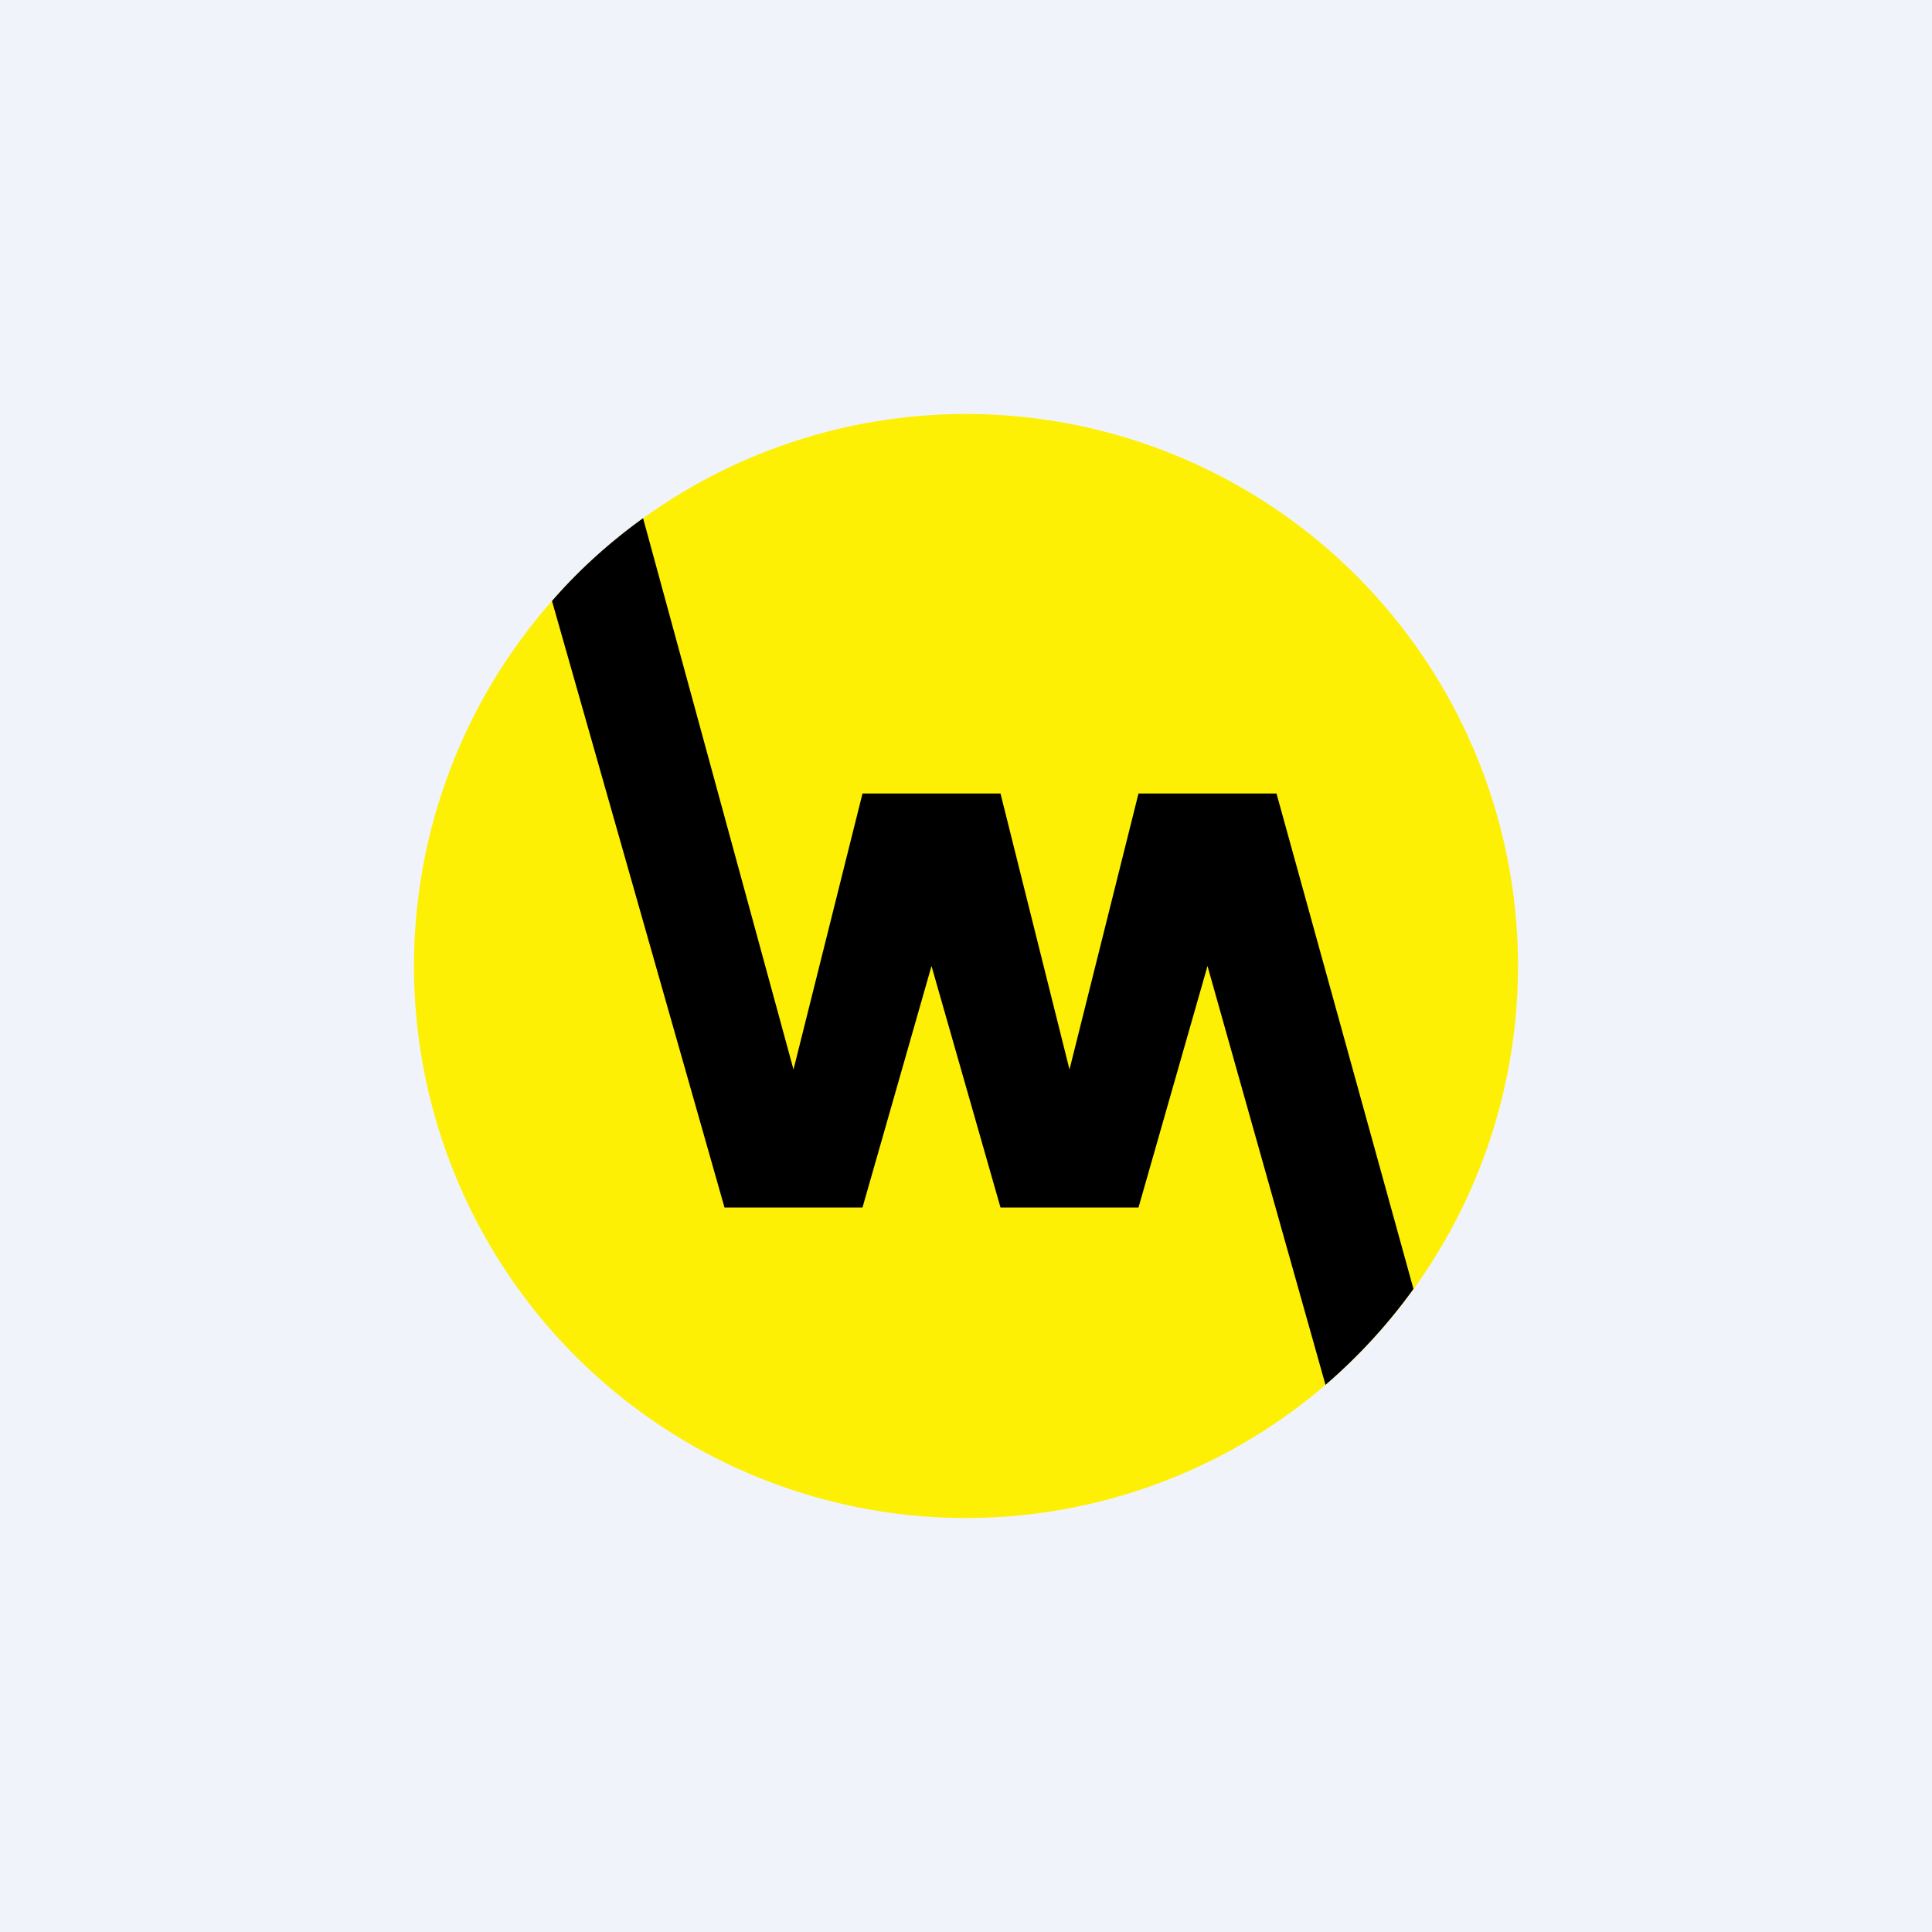 ﻿<?xml version="1.0" standalone="no"?>
<!DOCTYPE svg PUBLIC "-//W3C//DTD SVG 1.1//EN" 
"http://www.w3.org/Graphics/SVG/1.1/DTD/svg11.dtd">
<svg width="56" height="56" viewBox="0 0 56 56" xmlns="http://www.w3.org/2000/svg"><path fill="#F0F3FA" d="M0 0h56v56H0z"/><path d="M28 44a16 16 0 1 0 0-32 16 16 0 0 0 0 32Z" fill="#FDF004"/><path d="M16 17.42c.78-.9 1.67-1.7 2.64-2.4L23 31l2-8h4l2 8 2-8h4l3.97 14.36a16.1 16.1 0 0 1-2.55 2.78L35 28l-2 7h-4l-2-7-2 7h-4l-5-17.58Z"/></svg>